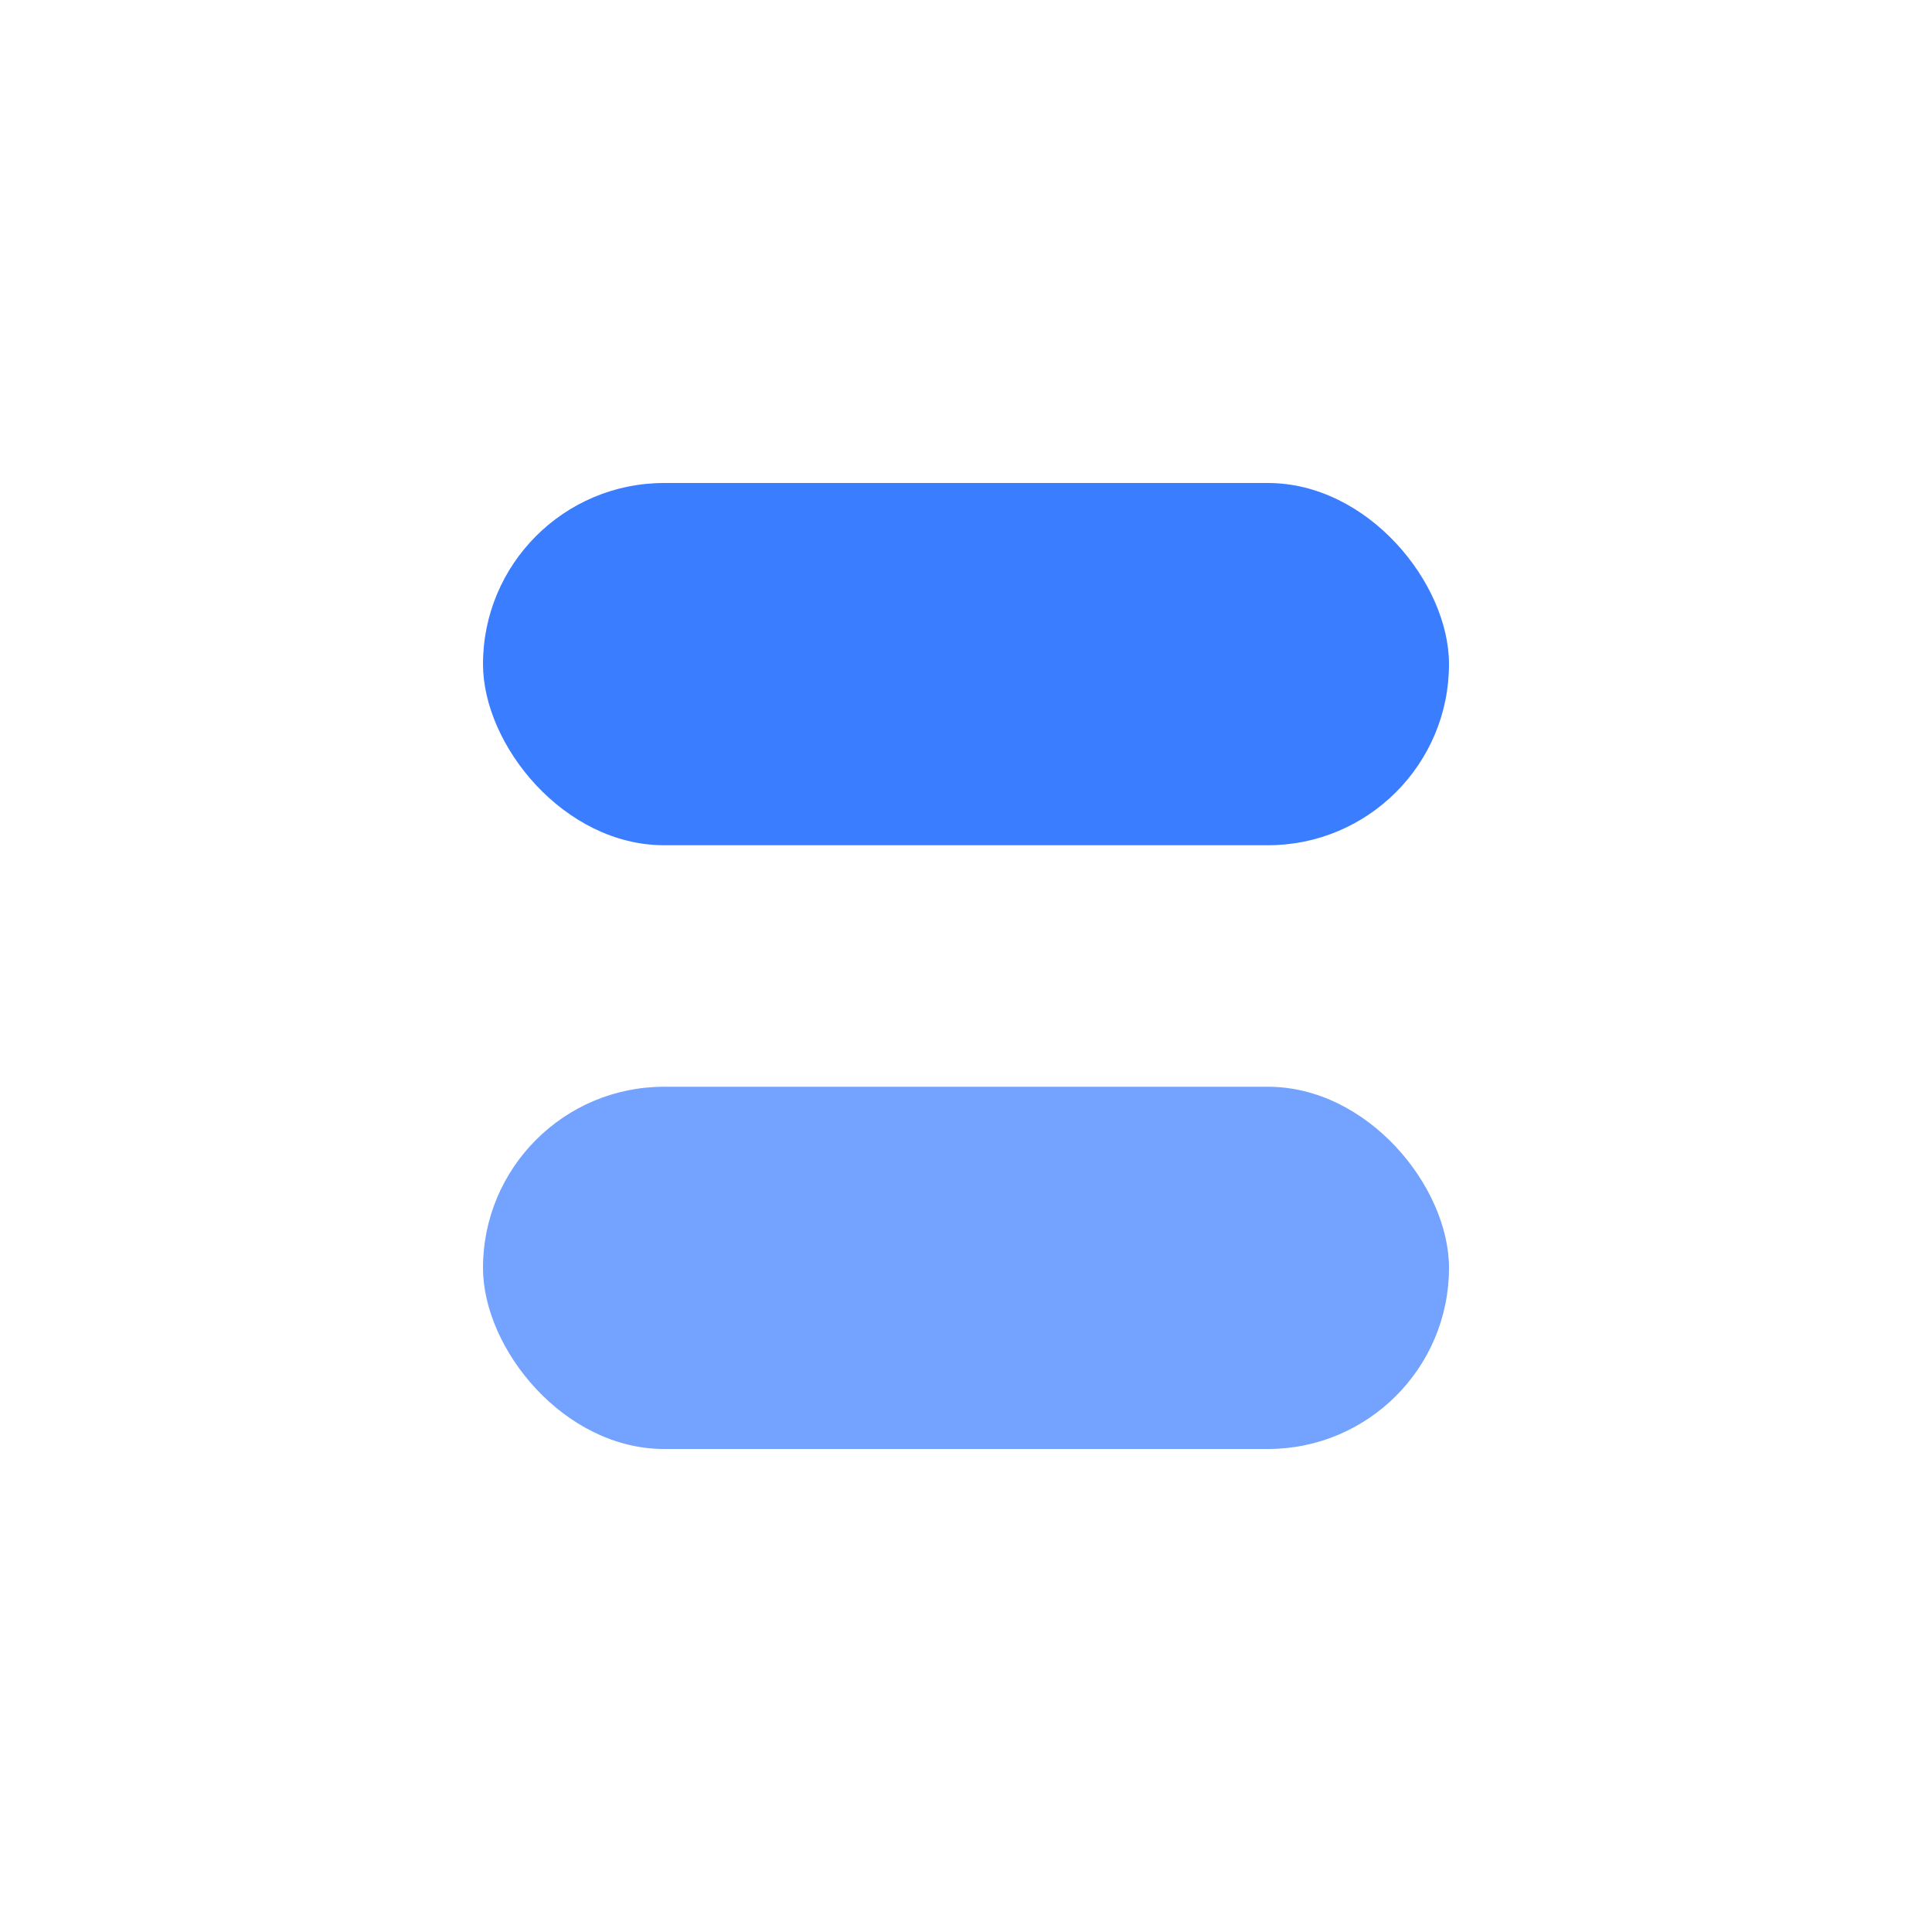<svg
						width="32"
						height="32"
						viewBox="0 0 64 64"
						fill="none"
						xmlns="http://www.w3.org/2000/svg"
						class="logo__svg"
					>
						<rect x="16" y="16" width="32" height="12" rx="6" fill="#3A7DFF" />
						<rect
							x="16"
							y="36"
							width="32"
							height="12"
							rx="6"
							opacity="0.7"
							fill="#3A7DFF"
						/>
					</svg>